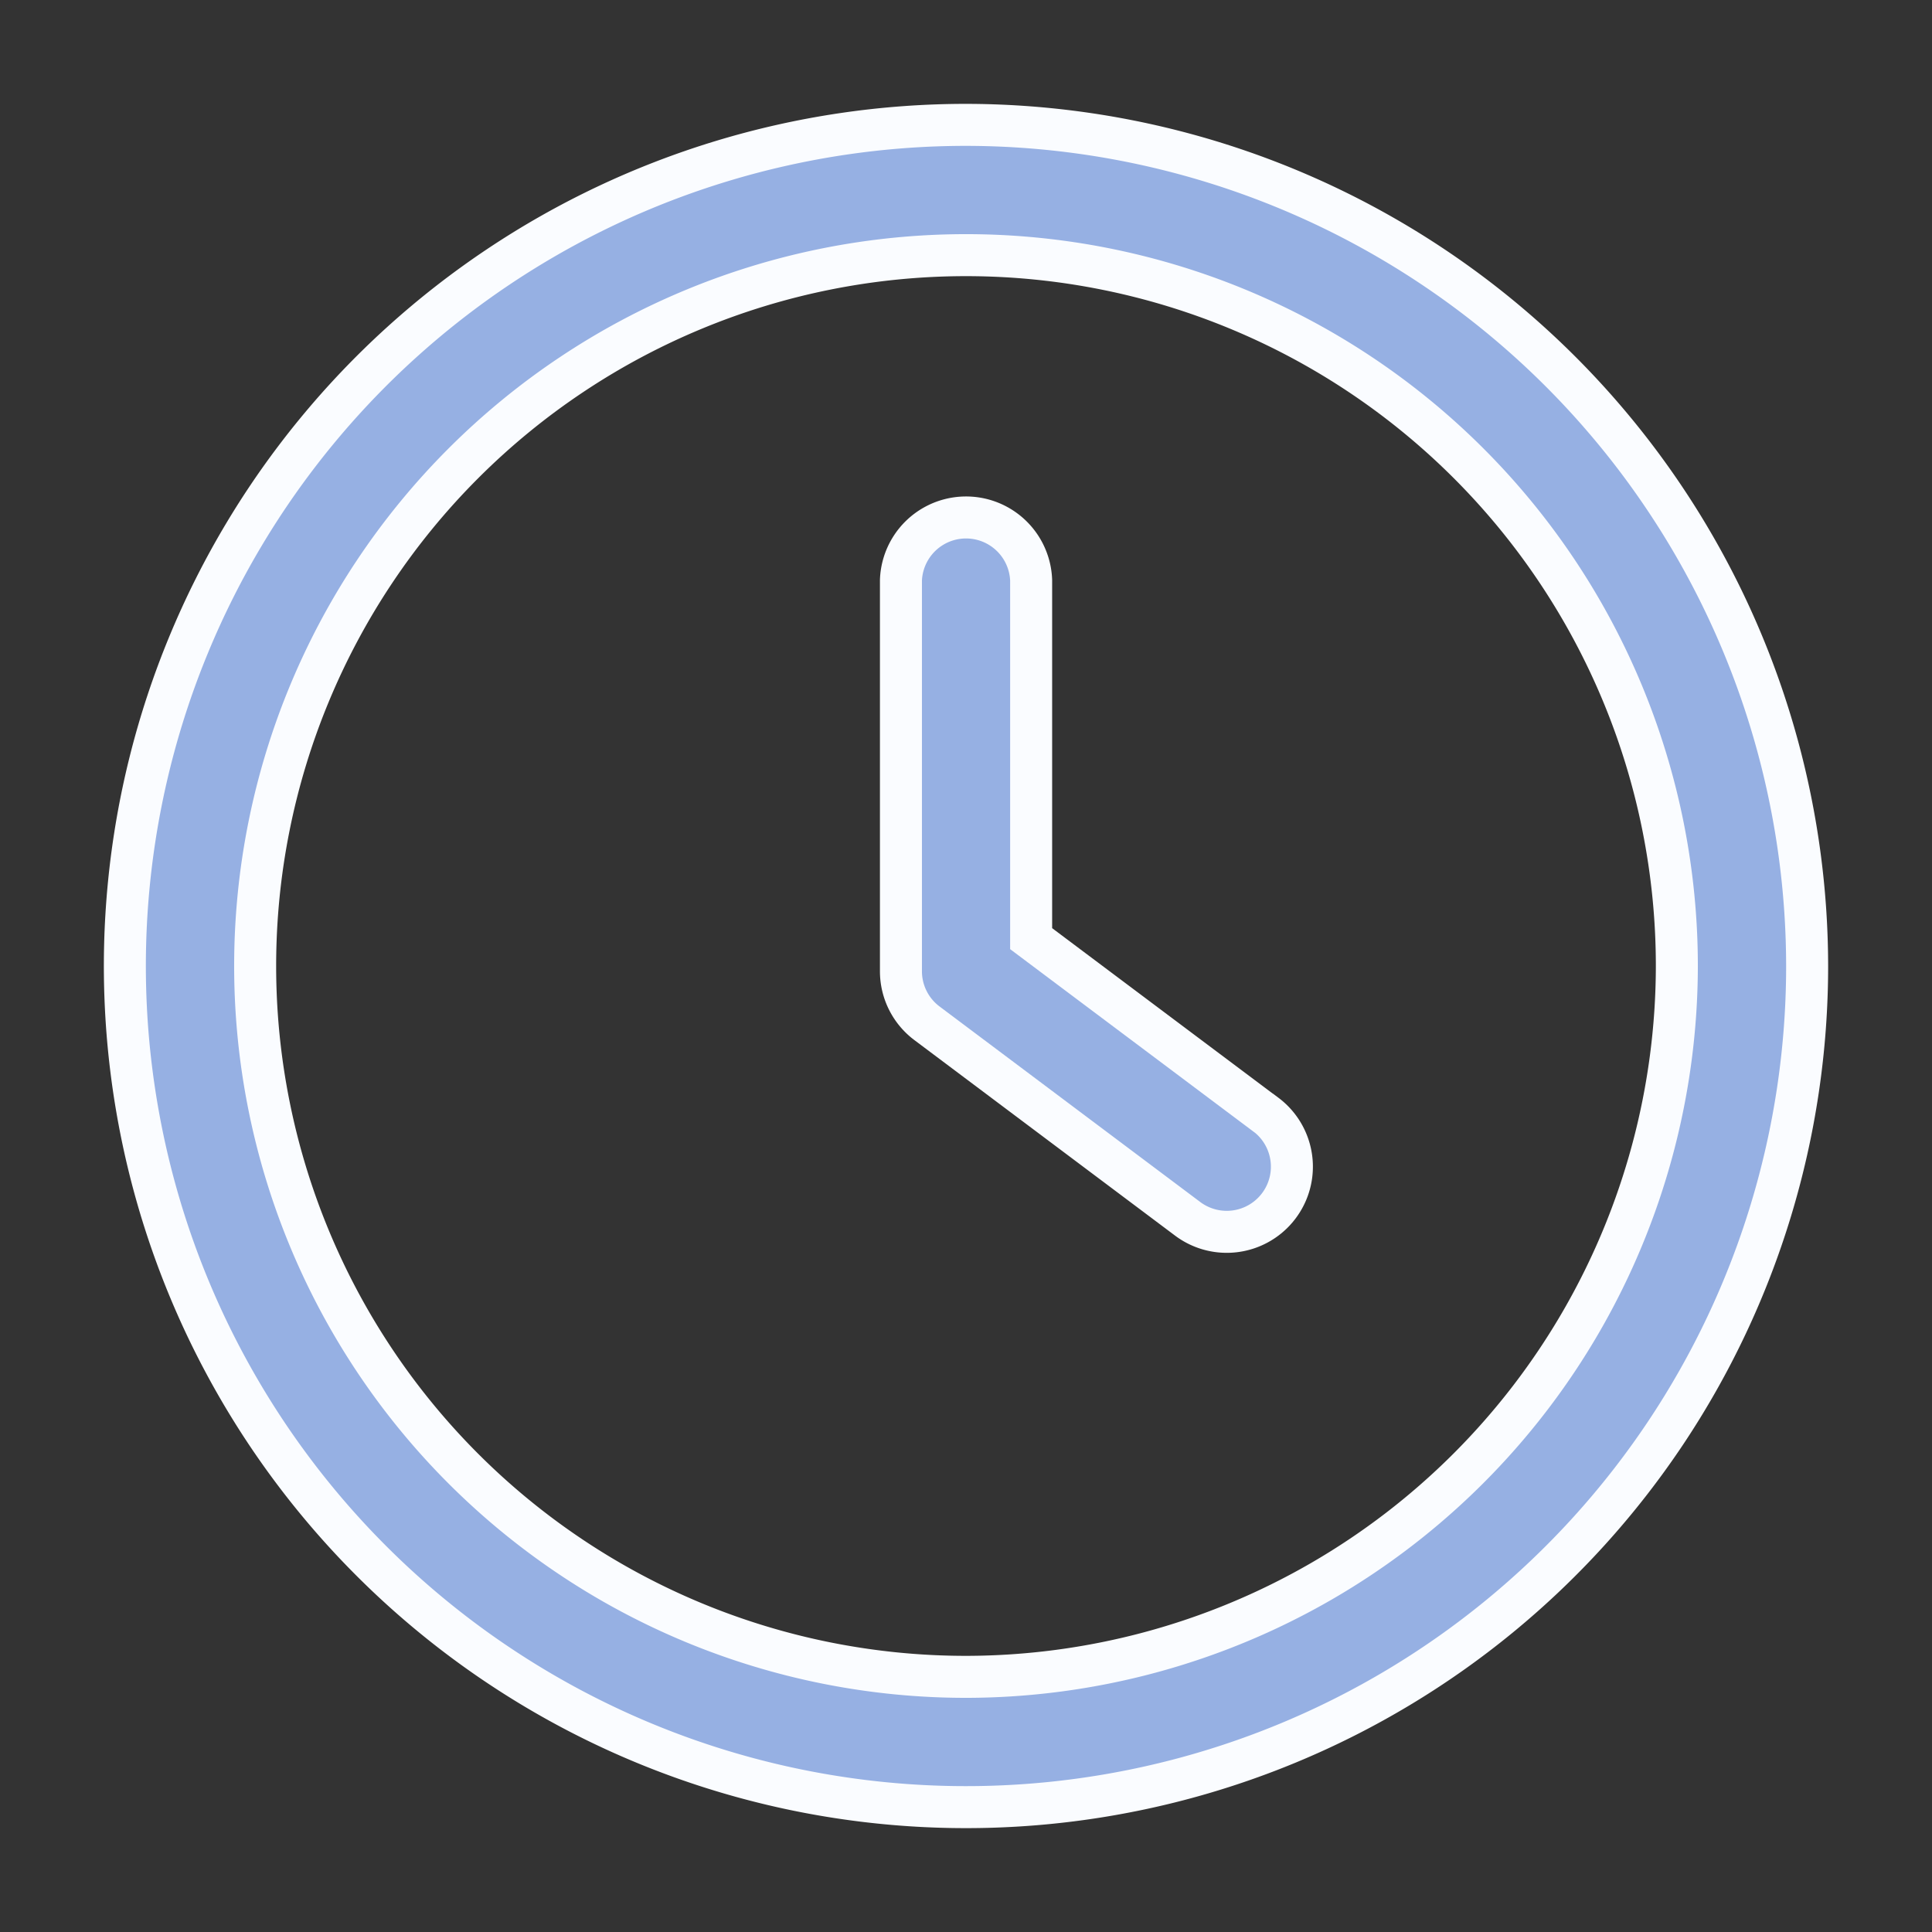 <svg xmlns="http://www.w3.org/2000/svg" width="46" height="46" viewBox="0 0 46 46"><rect x="0" y="0" width="46" height="46" fill="#333333" stroke="none"/><defs><style>.a{fill:#e2e9ef;opacity:0;}.b{fill:#96b0e3;stroke:#fafcff;}</style></defs><circle class="a" cx="23" cy="23" r="23"/><g transform="translate(21.449 12.265)"><path class="b" d="M244.856,133.051l-5.585-4.188V120.33a1.551,1.551,0,0,0-3.1,0v9.308a1.548,1.548,0,0,0,.621,1.241l6.205,4.654a1.551,1.551,0,0,0,1.862-2.482Z" transform="translate(-236.169 -118.779)"/></g><g transform="translate(2.973 2.973)"><path class="b" d="M20.027,0A20.027,20.027,0,1,0,40.054,20.027,20.049,20.049,0,0,0,20.027,0Zm0,36.952A16.925,16.925,0,1,1,36.952,20.027,16.945,16.945,0,0,1,20.027,36.952Z"/></g></svg>
